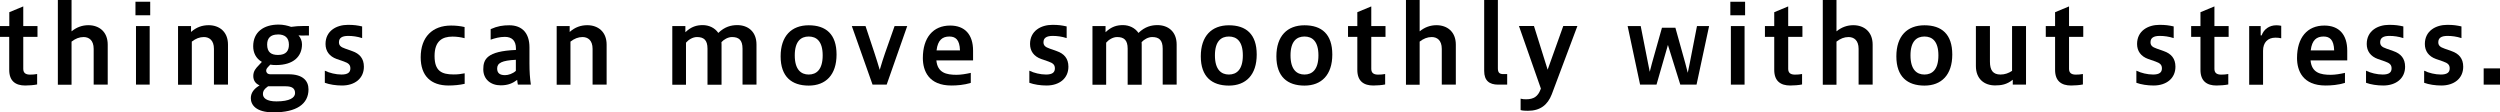 <?xml version="1.0" encoding="UTF-8"?><svg id="a" xmlns="http://www.w3.org/2000/svg" viewBox="0 0 284.77 12.79"><path d="M4.22,9.62c-.35,.08-.97,.12-1.35,.12-1.08,0-1.82-.49-1.82-1.78v-3.76H0v-1.23H1.06V1.39l1.59-.66V2.97h1.62v1.23h-1.62v3.64c0,.44,.24,.66,.77,.66,.26,0,.58-.02,.81-.07v1.19Z"/><path d="M6.59,9.64V0h1.56V3.57c.59-.48,1.23-.7,1.92-.7,1.2,0,2.2,.73,2.2,2.21v4.56h-1.6V5.57c0-.99-.54-1.35-1.15-1.35-.49,0-.93,.18-1.37,.52v4.91h-1.56Z"/><path d="M15.43,1.74V.2h1.68V1.74h-1.68Zm.06,7.9V2.97h1.56v6.67h-1.56Z"/><path d="M20.28,9.64V2.97h1.48v.67c.61-.54,1.27-.77,2.01-.77,1.2,0,2.2,.73,2.2,2.21v4.56h-1.6V5.57c0-.99-.54-1.35-1.15-1.35-.49,0-.93,.18-1.37,.52v4.91h-1.56Z"/><path d="M34.69,4.05c-.2,0-.44,0-.69-.02,.24,.25,.4,.63,.4,1.02,0,1.37-.96,2.36-2.95,2.36-.24,0-.46-.01-.66-.05l-.23,.24c-.19,.2-.24,.31-.24,.46s.1,.4,.49,.4h2.06c1.61,0,2.27,.73,2.27,1.72,0,1.67-1.36,2.62-3.99,2.62-2.04,0-2.58-.89-2.58-1.62,0-.59,.35-1.03,.84-1.35l.16-.11c-.44-.17-.72-.54-.72-1.06,0-.57,.31-.9,.6-1.2l.38-.41c-.7-.4-.99-1.07-.99-1.78,0-1.62,1.19-2.47,2.9-2.47,.53,0,1.03,.12,1.42,.26,.46-.07,.93-.1,1.44-.1h.59v1.08h-.5Zm-4.15,5.78l-.1,.07c-.4,.3-.49,.52-.49,.81,0,.43,.38,.84,1.54,.84,1.52,0,2.12-.43,2.12-.94,0-.54-.34-.78-1.07-.78h-2Zm1.09-5.9c-.82,0-1.2,.43-1.2,1.14,0,.9,.48,1.19,1.24,1.19,.94,0,1.24-.5,1.24-1.17,0-.81-.47-1.17-1.27-1.17Z"/><path d="M37.02,8.06c.5,.25,1.24,.43,1.88,.43,.73,0,1.01-.25,1.01-.7,0-.4-.2-.6-.75-.79l-.81-.28c-.84-.3-1.27-.91-1.27-1.71,0-1.49,1.24-2.18,2.55-2.18,.69,0,1.09,.06,1.62,.18v1.33c-.55-.18-1.09-.25-1.59-.25-.7,0-1.05,.23-1.05,.72,0,.35,.18,.55,.72,.73l.79,.28c.84,.29,1.33,.84,1.33,1.78,0,1.33-1.03,2.14-2.49,2.14-.69,0-1.42-.11-1.96-.31v-1.38Z"/><path d="M52.92,9.55c-.57,.13-1.21,.19-1.83,.19-2,0-3.17-1.09-3.17-3.21,0-2.33,1.35-3.62,3.46-3.62,.5,0,1.05,.05,1.54,.17v1.27c-.41-.11-.88-.18-1.38-.18-1.15,0-2.04,.49-2.04,2.21s.81,2.1,2.18,2.1c.5,0,.83-.05,1.25-.13v1.19Z"/><path d="M58.99,9.64c-.04-.18-.06-.36-.08-.54-.51,.38-1.03,.62-1.88,.62-1.14,0-1.98-.69-1.98-1.82s.38-2.07,3.72-2.21v-.16c0-.91-.47-1.33-1.26-1.33-.6,0-1.17,.16-1.62,.32v-1.2c.78-.35,1.4-.44,2.12-.44,1.47,0,2.3,.9,2.3,2.51v1.82c0,.94,.05,1.7,.16,2.43h-1.46Zm-.23-2.83c-1.58,.08-2.13,.36-2.13,.99,0,.52,.29,.76,.9,.76,.36,0,.88-.16,1.23-.49v-1.25Z"/><path d="M63.41,9.64V2.97h1.48v.67c.61-.54,1.27-.77,2.01-.77,1.2,0,2.2,.73,2.2,2.21v4.56h-1.6V5.57c0-.99-.54-1.35-1.15-1.35-.49,0-.93,.18-1.37,.52v4.91h-1.56Z"/><path d="M76.58,9.64V2.97h1.49v.7c.67-.64,1.29-.81,1.98-.81s1.37,.3,1.77,.89c.73-.71,1.47-.89,2.16-.89,1.21,0,2.19,.73,2.19,2.21v4.57h-1.59V5.55c0-.99-.42-1.33-1.2-1.33-.46,0-.93,.28-1.2,.58,0,.1,.01,.18,.01,.28v4.57h-1.6V5.55c0-.99-.42-1.33-1.2-1.33-.49,0-.97,.31-1.25,.64v4.79h-1.56Z"/><path d="M88.92,6.42c0-2.32,1.24-3.54,3.2-3.54s3.17,1.01,3.17,3.33-1.23,3.54-3.17,3.54-3.2-1.01-3.2-3.33Zm4.79-.11c0-1.62-.71-2.15-1.59-2.15s-1.59,.53-1.59,2.15,.71,2.18,1.59,2.18,1.59-.56,1.59-2.18Z"/><path d="M99.39,9.64l-2.36-6.67h1.56l1.02,3.07c.19,.58,.41,1.27,.6,1.92,.2-.67,.42-1.4,.61-1.92l1.08-3.07h1.44l-2.34,6.67h-1.62Z"/><path d="M110.58,9.44c-.75,.24-1.58,.3-2.21,.3-2.59,0-3.25-1.68-3.25-3.13,0-2.33,1.17-3.7,3.11-3.7,1.68,0,2.61,1.03,2.61,2.86v1.11h-4.18c.13,1.42,1.14,1.64,2.3,1.64,.5,0,1.09-.1,1.62-.22v1.14Zm-1.23-3.7c-.04-1.25-.53-1.58-1.21-1.58-.77,0-1.32,.38-1.46,1.58h2.67Z"/><path d="M117.27,8.06c.5,.25,1.24,.43,1.88,.43,.73,0,1.01-.25,1.01-.7,0-.4-.2-.6-.75-.79l-.81-.28c-.84-.3-1.27-.91-1.27-1.71,0-1.49,1.24-2.18,2.55-2.18,.69,0,1.09,.06,1.62,.18v1.33c-.55-.18-1.09-.25-1.59-.25-.7,0-1.05,.23-1.05,.72,0,.35,.18,.55,.72,.73l.79,.28c.84,.29,1.33,.84,1.33,1.78,0,1.33-1.03,2.14-2.49,2.14-.69,0-1.42-.11-1.96-.31v-1.38Z"/><path d="M124.44,9.64V2.97h1.49v.7c.67-.64,1.29-.81,1.98-.81s1.37,.3,1.77,.89c.73-.71,1.47-.89,2.16-.89,1.21,0,2.19,.73,2.19,2.21v4.57h-1.59V5.55c0-.99-.42-1.33-1.2-1.33-.46,0-.93,.28-1.2,.58,0,.1,.01,.18,.01,.28v4.57h-1.6V5.55c0-.99-.42-1.33-1.2-1.33-.49,0-.97,.31-1.25,.64v4.79h-1.56Z"/><path d="M136.78,6.42c0-2.32,1.24-3.54,3.2-3.54s3.17,1.01,3.17,3.33-1.23,3.54-3.17,3.54-3.2-1.01-3.2-3.33Zm4.79-.11c0-1.62-.71-2.15-1.59-2.15s-1.59,.53-1.59,2.15,.71,2.18,1.59,2.18,1.59-.56,1.59-2.18Z"/><path d="M145.39,6.42c0-2.32,1.24-3.54,3.2-3.54s3.17,1.01,3.17,3.33-1.23,3.54-3.17,3.54-3.2-1.01-3.2-3.33Zm4.79-.11c0-1.62-.71-2.15-1.59-2.15s-1.59,.53-1.59,2.15,.71,2.18,1.59,2.18,1.59-.56,1.59-2.18Z"/><path d="M157.78,9.62c-.35,.08-.97,.12-1.35,.12-1.08,0-1.82-.49-1.82-1.78v-3.76h-1.06v-1.23h1.06V1.39l1.59-.66V2.97h1.62v1.23h-1.62v3.64c0,.44,.24,.66,.77,.66,.26,0,.58-.02,.81-.07v1.19Z"/><path d="M160.15,9.64V0h1.56V3.57c.59-.48,1.23-.7,1.92-.7,1.2,0,2.2,.73,2.2,2.21v4.56h-1.6V5.57c0-.99-.54-1.35-1.15-1.35-.49,0-.93,.18-1.37,.52v4.91h-1.56Z"/><path d="M170.65,9.64c-1.01,0-1.59-.46-1.59-1.56V0h1.56V7.79c0,.53,.23,.65,.64,.65h.42v1.2h-1.03Z"/><path d="M173.21,11.24c.23,.06,.41,.07,.62,.07,.89,0,1.36-.34,1.65-1.12l.04-.1-2.5-7.13h1.71l1.56,4.98,1.78-4.98h1.61c-.46,1.24-2.37,6.32-2.92,7.78-.47,1.21-1.31,1.88-2.72,1.88-.25,0-.6-.01-.83-.08v-1.3Z"/><path d="M186.82,9.64l-1.42-6.67h1.49l.84,4.26c.05,.28,.12,.63,.19,.95,.08-.32,.16-.65,.25-.97l1.14-4.05h1.53l1.13,4.05c.1,.36,.18,.72,.28,1.08,.07-.35,.14-.71,.22-1.06l.83-4.26h1.38l-1.43,6.67h-1.85l-1.41-4.52-1.3,4.52h-1.88Z"/><path d="M197.1,1.74V.2h1.68V1.74h-1.68Zm.06,7.9V2.97h1.56v6.67h-1.56Z"/><path d="M205.27,9.62c-.35,.08-.97,.12-1.35,.12-1.08,0-1.82-.49-1.82-1.78v-3.76h-1.06v-1.23h1.06V1.39l1.59-.66V2.97h1.62v1.23h-1.62v3.64c0,.44,.24,.66,.77,.66,.26,0,.58-.02,.81-.07v1.19Z"/><path d="M207.63,9.64V0h1.56V3.57c.59-.48,1.23-.7,1.92-.7,1.2,0,2.2,.73,2.2,2.21v4.56h-1.6V5.57c0-.99-.54-1.35-1.15-1.35-.49,0-.93,.18-1.37,.52v4.91h-1.56Z"/><path d="M216.01,6.42c0-2.32,1.24-3.54,3.2-3.54s3.17,1.01,3.17,3.33-1.23,3.54-3.17,3.54-3.2-1.01-3.2-3.33Zm4.79-.11c0-1.62-.71-2.15-1.59-2.15s-1.59,.53-1.59,2.15,.71,2.18,1.59,2.18,1.59-.56,1.59-2.18Z"/><path d="M229.27,9.64v-.56c-.67,.55-1.31,.65-2.01,.65-1.23,0-2.19-.73-2.19-2.21V2.97h1.6V7.02c0,.99,.35,1.47,1.21,1.47,.48,0,.93-.16,1.31-.42V2.97h1.59v6.67h-1.52Z"/><path d="M237.26,9.62c-.35,.08-.97,.12-1.35,.12-1.08,0-1.82-.49-1.82-1.78v-3.76h-1.06v-1.23h1.06V1.39l1.59-.66V2.97h1.62v1.23h-1.62v3.64c0,.44,.24,.66,.77,.66,.26,0,.58-.02,.81-.07v1.19Z"/><path d="M243.37,8.06c.5,.25,1.24,.43,1.88,.43,.73,0,1.01-.25,1.01-.7,0-.4-.2-.6-.75-.79l-.81-.28c-.84-.3-1.27-.91-1.27-1.71,0-1.49,1.24-2.18,2.55-2.18,.69,0,1.09,.06,1.62,.18v1.33c-.55-.18-1.09-.25-1.59-.25-.7,0-1.05,.23-1.05,.72,0,.35,.18,.55,.72,.73l.79,.28c.84,.29,1.33,.84,1.33,1.78,0,1.33-1.03,2.14-2.49,2.14-.69,0-1.42-.11-1.96-.31v-1.38Z"/><path d="M253.82,9.62c-.35,.08-.97,.12-1.35,.12-1.08,0-1.82-.49-1.82-1.78v-3.76h-1.06v-1.23h1.06V1.39l1.59-.66V2.97h1.62v1.23h-1.62v3.64c0,.44,.24,.66,.77,.66,.26,0,.58-.02,.81-.07v1.19Z"/><path d="M256.2,9.64V2.97h1.31v1.06h.11c.25-.7,.87-1.15,1.67-1.15,.18,0,.41,.02,.56,.06v1.42c-.2-.05-.43-.07-.66-.07-.87,0-1.41,.54-1.41,1.49v3.87h-1.59Z"/><path d="M267.11,9.44c-.75,.24-1.58,.3-2.21,.3-2.59,0-3.25-1.68-3.25-3.13,0-2.33,1.17-3.7,3.11-3.7,1.68,0,2.61,1.03,2.61,2.86v1.11h-4.18c.13,1.42,1.14,1.64,2.3,1.64,.5,0,1.09-.1,1.62-.22v1.14Zm-1.23-3.7c-.04-1.25-.53-1.58-1.21-1.58-.77,0-1.32,.38-1.46,1.58h2.67Z"/><path d="M269.53,8.06c.5,.25,1.24,.43,1.88,.43,.73,0,1.01-.25,1.01-.7,0-.4-.2-.6-.75-.79l-.81-.28c-.84-.3-1.27-.91-1.27-1.71,0-1.49,1.24-2.18,2.55-2.18,.69,0,1.09,.06,1.62,.18v1.33c-.55-.18-1.09-.25-1.59-.25-.7,0-1.05,.23-1.05,.72,0,.35,.18,.55,.72,.73l.79,.28c.84,.29,1.33,.84,1.33,1.78,0,1.33-1.03,2.14-2.49,2.14-.69,0-1.42-.11-1.96-.31v-1.38Z"/><path d="M276.15,8.06c.5,.25,1.24,.43,1.88,.43,.73,0,1.01-.25,1.01-.7,0-.4-.2-.6-.75-.79l-.81-.28c-.84-.3-1.27-.91-1.27-1.71,0-1.49,1.24-2.18,2.55-2.18,.69,0,1.09,.06,1.62,.18v1.33c-.55-.18-1.09-.25-1.59-.25-.7,0-1.05,.23-1.05,.72,0,.35,.18,.55,.72,.73l.79,.28c.84,.29,1.33,.84,1.33,1.78,0,1.33-1.03,2.14-2.49,2.14-.69,0-1.42-.11-1.96-.31v-1.38Z"/><path d="M284.77,7.79v1.85h-1.86v-1.85h1.86Z"/></svg>